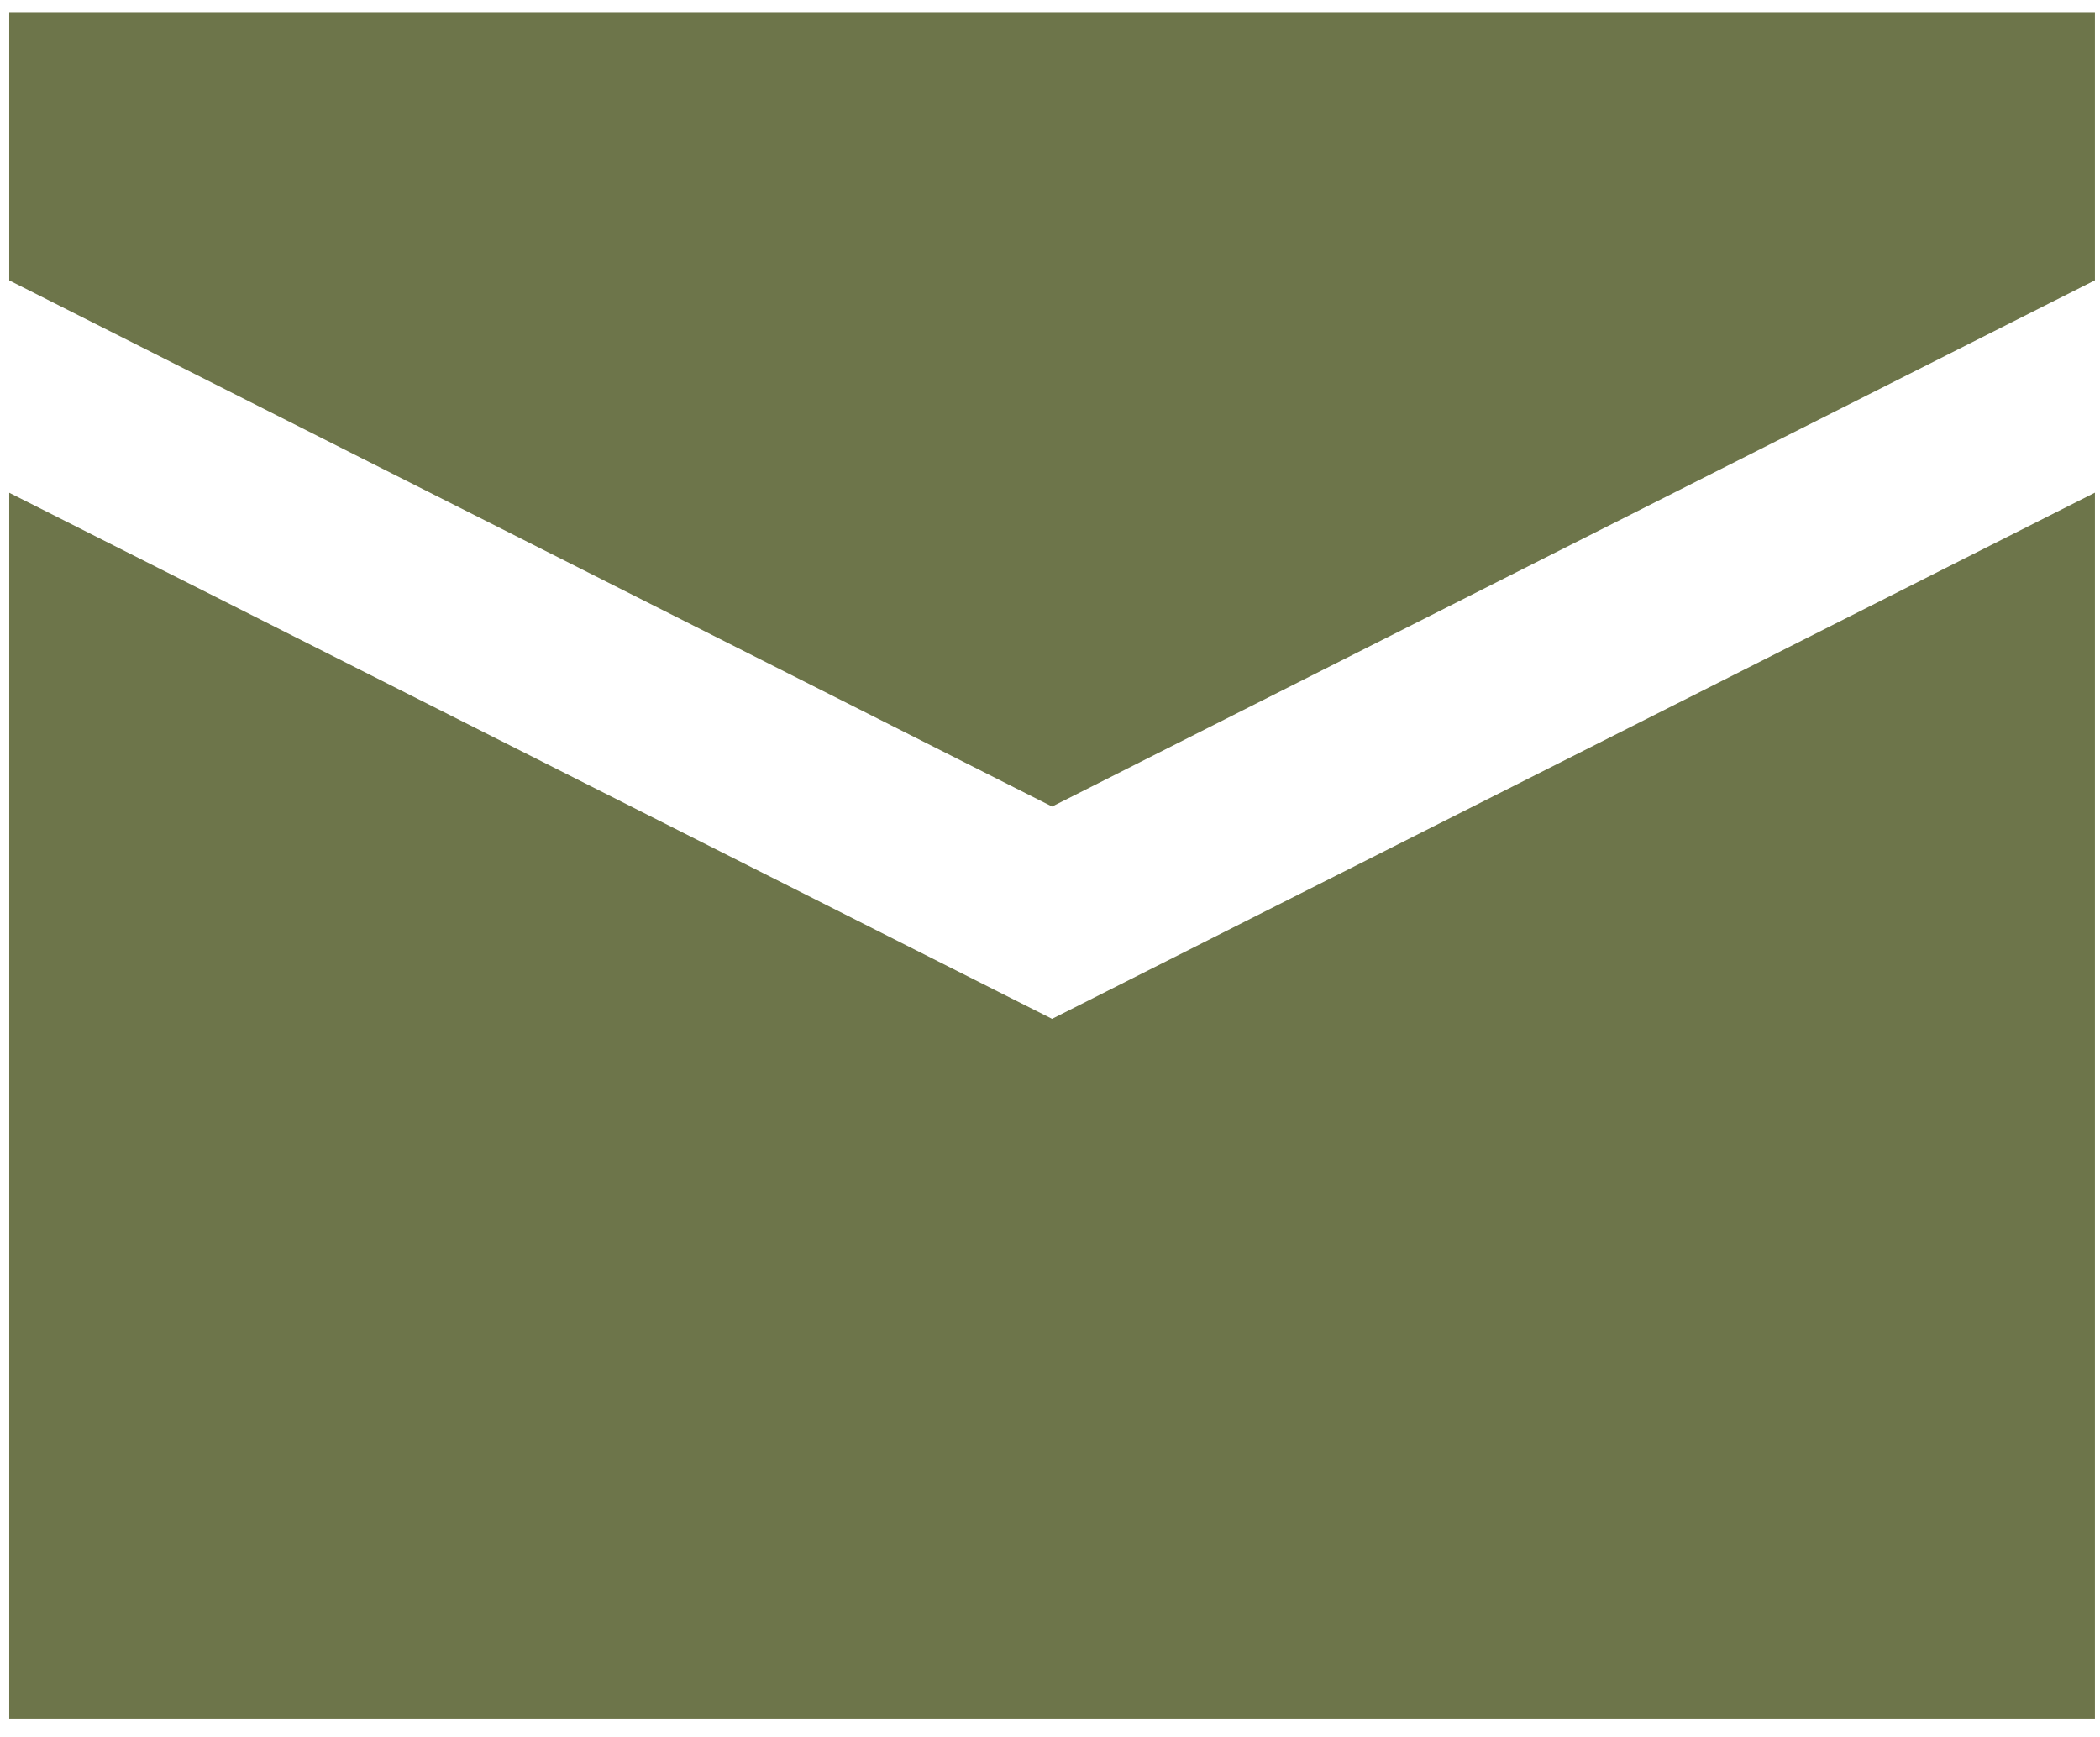 <?xml version="1.0" encoding="UTF-8"?> <svg xmlns="http://www.w3.org/2000/svg" width="81" height="67" viewBox="0 0 81 67" fill="none"><path d="M80.804 0.468H0.356V10.816L40.58 31.111L80.804 10.813V0.468Z" fill="#6D754A"></path><path d="M80.804 19.004L40.58 39.302L0.356 19.008V66.289H80.804V19.004Z" fill="#6D754A"></path></svg> 